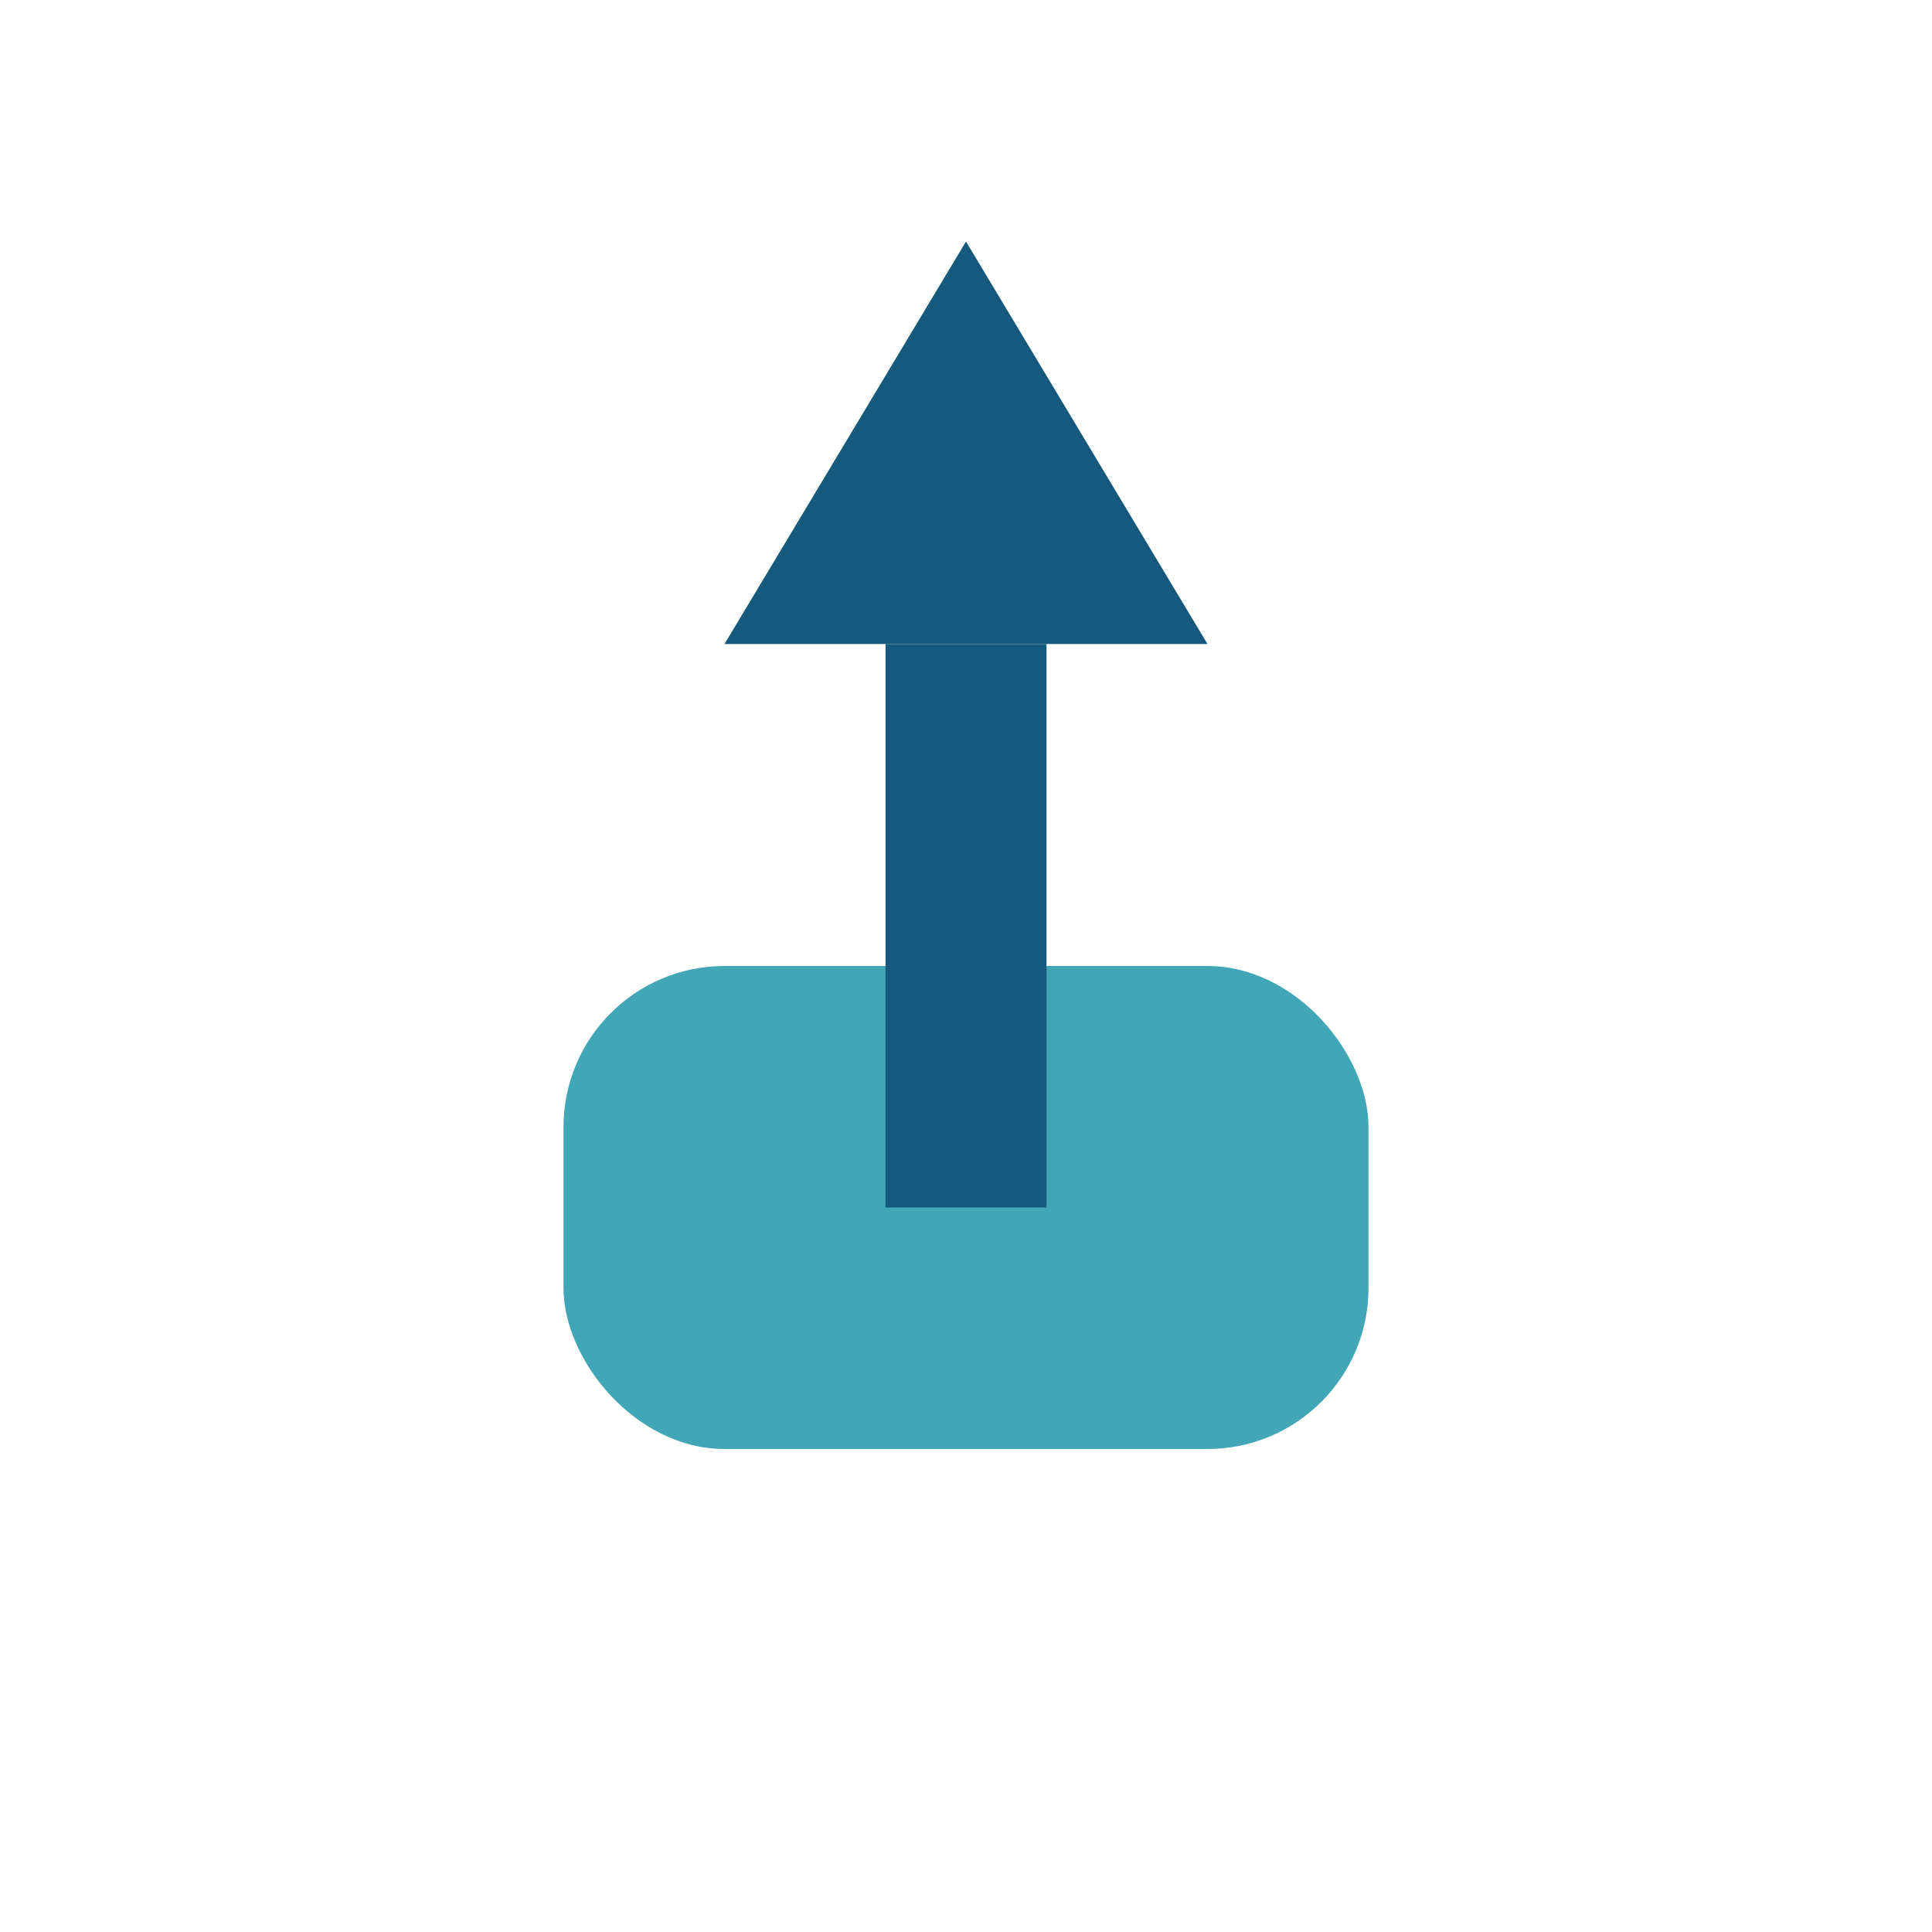 <?xml version="1.0" encoding="UTF-8"?>
<svg xmlns="http://www.w3.org/2000/svg" viewBox="0 0 24 24" width="32" height="32"><rect x="7" y="12" width="10" height="6" rx="2" fill="#41A6B5"/><path d="M12 8v7" stroke="#16597C" stroke-width="2"/><polygon points="12,3 9,8 15,8" fill="#16597C"/></svg>